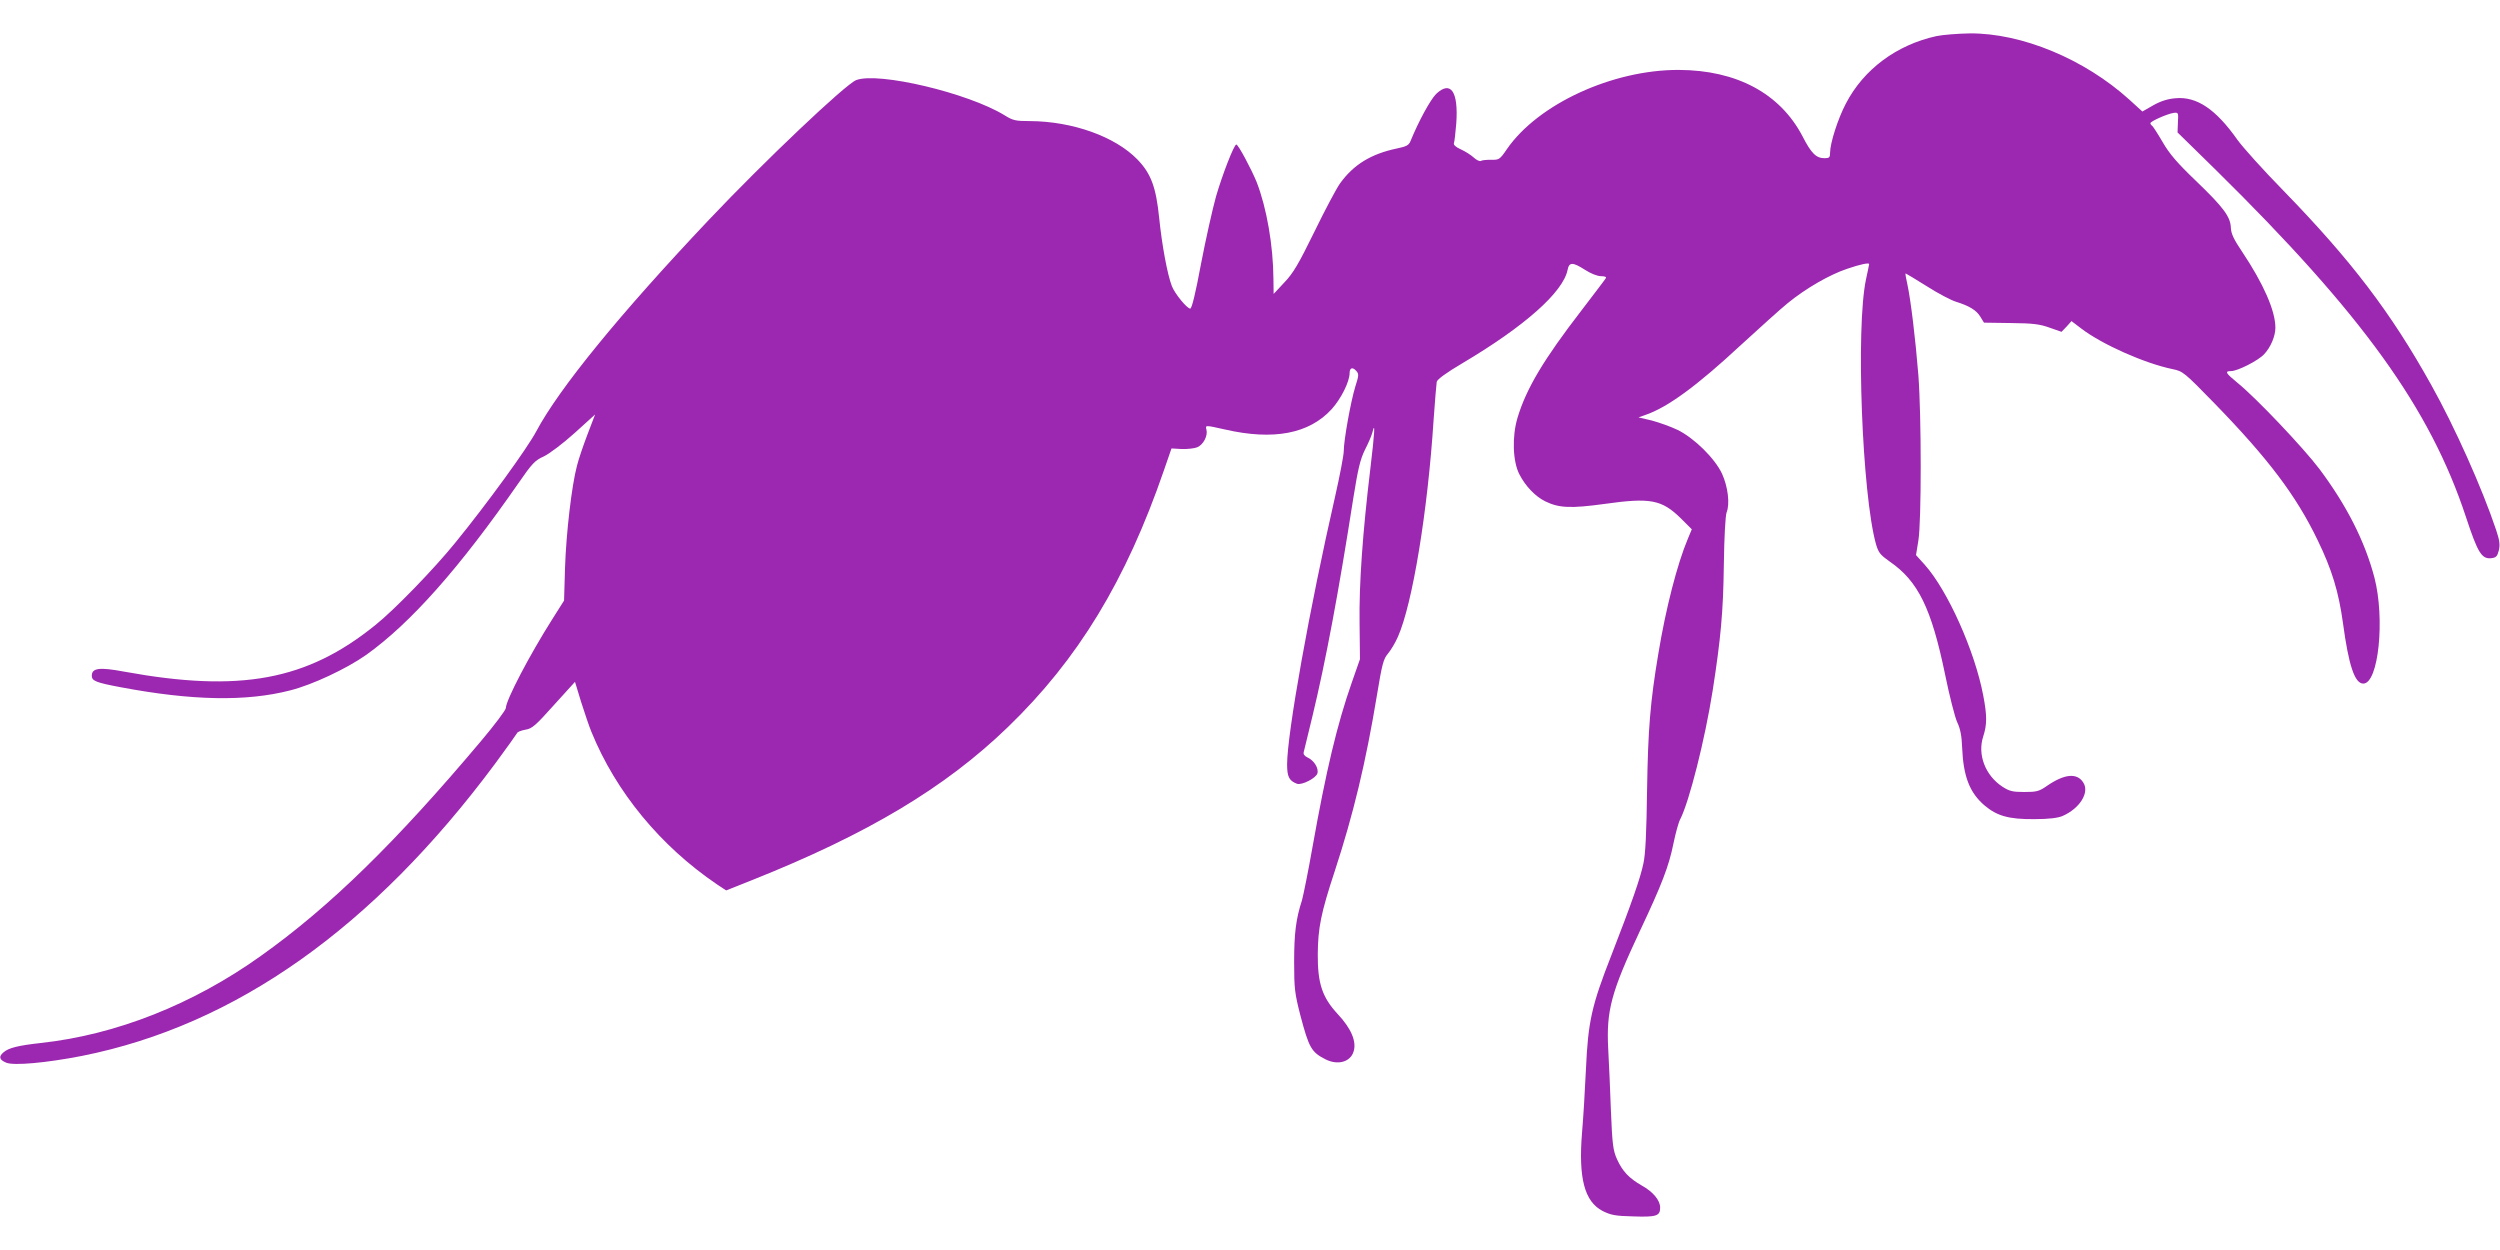 <?xml version="1.0" standalone="no"?>
<!DOCTYPE svg PUBLIC "-//W3C//DTD SVG 20010904//EN"
 "http://www.w3.org/TR/2001/REC-SVG-20010904/DTD/svg10.dtd">
<svg version="1.0" xmlns="http://www.w3.org/2000/svg"
 width="1280pt" height="640pt" viewBox="0 0 1280 640"
 preserveAspectRatio="xMidYMid meet">
<g transform="translate(0,640) scale(0.1,-0.1)"
fill="#9c27b0" stroke="none">
<path d="M9914 6215 c-204 -45 -372 -170 -463 -345 -41 -78 -81 -203 -81 -252
0 -24 -4 -28 -28 -28 -43 0 -68 24 -113 112 -115 220 -338 339 -634 340 -339
1 -721 -175 -880 -406 -36 -53 -40 -55 -80 -54 -24 0 -48 -2 -53 -6 -6 -3 -22
4 -36 17 -14 13 -44 32 -66 42 -25 11 -39 23 -36 32 3 7 8 52 12 100 12 164
-28 223 -103 152 -29 -29 -89 -138 -131 -241 -9 -22 -21 -28 -69 -38 -133 -28
-222 -82 -292 -179 -18 -25 -77 -136 -131 -247 -81 -165 -108 -212 -154 -260
l-55 -59 -1 75 c-1 174 -35 367 -86 498 -27 66 -94 192 -104 192 -12 0 -72
-156 -104 -266 -18 -65 -53 -221 -77 -346 -28 -151 -47 -228 -55 -228 -17 0
-80 78 -94 115 -23 59 -51 211 -65 349 -16 158 -42 228 -112 300 -114 117
-332 195 -550 196 -73 0 -87 3 -130 30 -186 114 -645 223 -759 180 -55 -21
-470 -415 -753 -714 -458 -484 -769 -866 -885 -1084 -46 -87 -252 -371 -416
-572 -107 -132 -312 -344 -409 -421 -350 -283 -692 -346 -1284 -238 -128 24
-167 19 -167 -21 0 -26 21 -35 150 -59 361 -68 639 -74 865 -16 115 29 289
111 390 182 228 163 478 445 780 880 69 100 84 116 129 136 29 14 97 65 157
119 l106 96 -39 -102 c-21 -55 -46 -128 -54 -161 -27 -102 -55 -342 -61 -520
l-5 -170 -57 -90 c-120 -189 -241 -421 -241 -460 0 -10 -57 -86 -127 -169
-436 -518 -773 -848 -1127 -1100 -347 -248 -741 -404 -1126 -446 -117 -13
-166 -25 -192 -48 -26 -22 -22 -38 14 -53 39 -16 205 -1 389 35 785 157 1489
655 2114 1496 59 80 109 150 112 156 2 7 22 14 43 18 34 5 52 21 146 126 l108
119 31 -102 c18 -56 41 -125 53 -154 126 -309 354 -585 643 -781 l47 -31 133
53 c592 236 988 473 1308 782 360 347 606 751 801 1318 l38 110 52 -3 c29 -1
65 3 80 9 31 13 55 59 47 90 -6 24 -8 24 95 1 248 -57 431 -22 546 104 48 53
92 141 92 185 0 27 15 32 33 12 15 -16 15 -23 -4 -82 -23 -75 -59 -274 -59
-330 0 -20 -20 -125 -44 -231 -131 -573 -246 -1215 -246 -1373 0 -64 11 -84
51 -99 24 -8 96 28 104 53 8 26 -17 67 -51 82 -15 7 -22 17 -19 27 2 9 22 90
44 181 69 286 135 639 210 1120 24 149 35 197 59 246 17 33 34 72 38 88 16 64
13 7 -10 -185 -39 -325 -58 -588 -55 -789 l2 -185 -42 -120 c-75 -214 -131
-449 -201 -842 -22 -125 -47 -248 -54 -273 -31 -95 -40 -170 -40 -315 0 -136
3 -161 32 -274 44 -166 56 -188 129 -225 62 -31 126 -14 143 39 17 51 -11 118
-80 192 -80 86 -104 157 -103 308 1 133 16 210 87 425 95 290 159 556 216 901
26 158 33 185 56 212 15 18 38 56 51 86 75 168 153 645 183 1111 7 96 14 184
16 195 3 13 48 46 131 95 319 189 516 364 539 478 8 41 26 41 90 0 28 -18 62
-32 81 -32 19 0 29 -4 25 -10 -3 -6 -59 -79 -123 -163 -196 -254 -284 -402
-329 -551 -29 -96 -25 -224 9 -290 31 -61 82 -114 133 -139 70 -34 129 -37
304 -13 234 33 292 22 390 -74 l56 -56 -20 -48 c-54 -128 -113 -356 -151 -587
-42 -250 -53 -387 -58 -700 -3 -217 -8 -330 -19 -377 -16 -76 -60 -202 -163
-467 -102 -260 -120 -341 -131 -586 -5 -110 -14 -256 -20 -325 -19 -233 13
-352 105 -400 42 -21 65 -26 158 -28 117 -4 137 2 137 45 0 37 -36 81 -94 113
-66 38 -99 73 -127 135 -20 44 -24 75 -31 245 -4 107 -10 252 -14 321 -10 195
15 289 163 604 111 235 148 331 171 446 11 53 26 109 35 125 46 90 126 406
166 659 41 264 54 401 57 641 2 147 8 252 14 270 18 44 7 132 -23 198 -36 78
-142 183 -228 225 -35 17 -95 38 -132 48 l-68 16 34 12 c115 39 265 149 492
360 94 86 200 182 237 212 94 77 216 147 306 177 67 23 112 32 112 24 0 -2 -7
-37 -16 -78 -53 -248 -20 -1102 51 -1356 13 -44 22 -55 70 -89 146 -100 214
-240 284 -579 22 -108 50 -218 62 -244 16 -33 23 -71 25 -127 6 -150 38 -233
115 -299 64 -54 125 -71 254 -70 75 0 121 6 145 16 89 39 140 121 106 172 -32
50 -96 44 -186 -18 -40 -28 -53 -31 -116 -31 -60 0 -76 4 -113 28 -87 58 -127
164 -97 256 20 62 20 107 0 211 -43 227 -182 537 -299 668 l-45 50 12 74 c16
95 16 638 0 848 -15 187 -39 384 -56 463 -7 31 -12 57 -9 57 2 0 51 -30 109
-66 58 -37 125 -72 149 -79 67 -21 104 -43 124 -76 l19 -31 139 -2 c114 -1
148 -6 198 -24 l60 -21 26 27 25 28 50 -38 c106 -81 323 -178 468 -208 53 -11
59 -16 215 -176 275 -283 417 -471 527 -699 74 -152 108 -266 130 -425 29
-216 60 -310 104 -310 78 0 112 331 57 543 -49 186 -142 369 -281 555 -84 111
-324 364 -420 442 -61 50 -67 60 -33 60 33 0 138 53 169 86 34 36 58 93 58
136 0 87 -61 225 -169 387 -44 65 -58 95 -59 125 -2 56 -37 104 -180 241 -95
91 -135 138 -169 197 -25 43 -49 80 -54 84 -5 3 -9 9 -9 13 0 10 86 48 119 53
24 3 25 1 22 -48 l-2 -52 197 -193 c749 -738 1096 -1219 1280 -1777 60 -182
80 -215 129 -210 25 3 31 9 39 40 7 29 4 51 -14 105 -71 212 -211 526 -332
742 -207 372 -410 638 -758 996 -102 104 -208 222 -235 260 -110 156 -208 222
-316 212 -40 -3 -77 -15 -114 -36 l-56 -32 -67 61 c-230 208 -551 341 -817
339 -60 -1 -138 -7 -171 -14z"/>
</g>
</svg>
